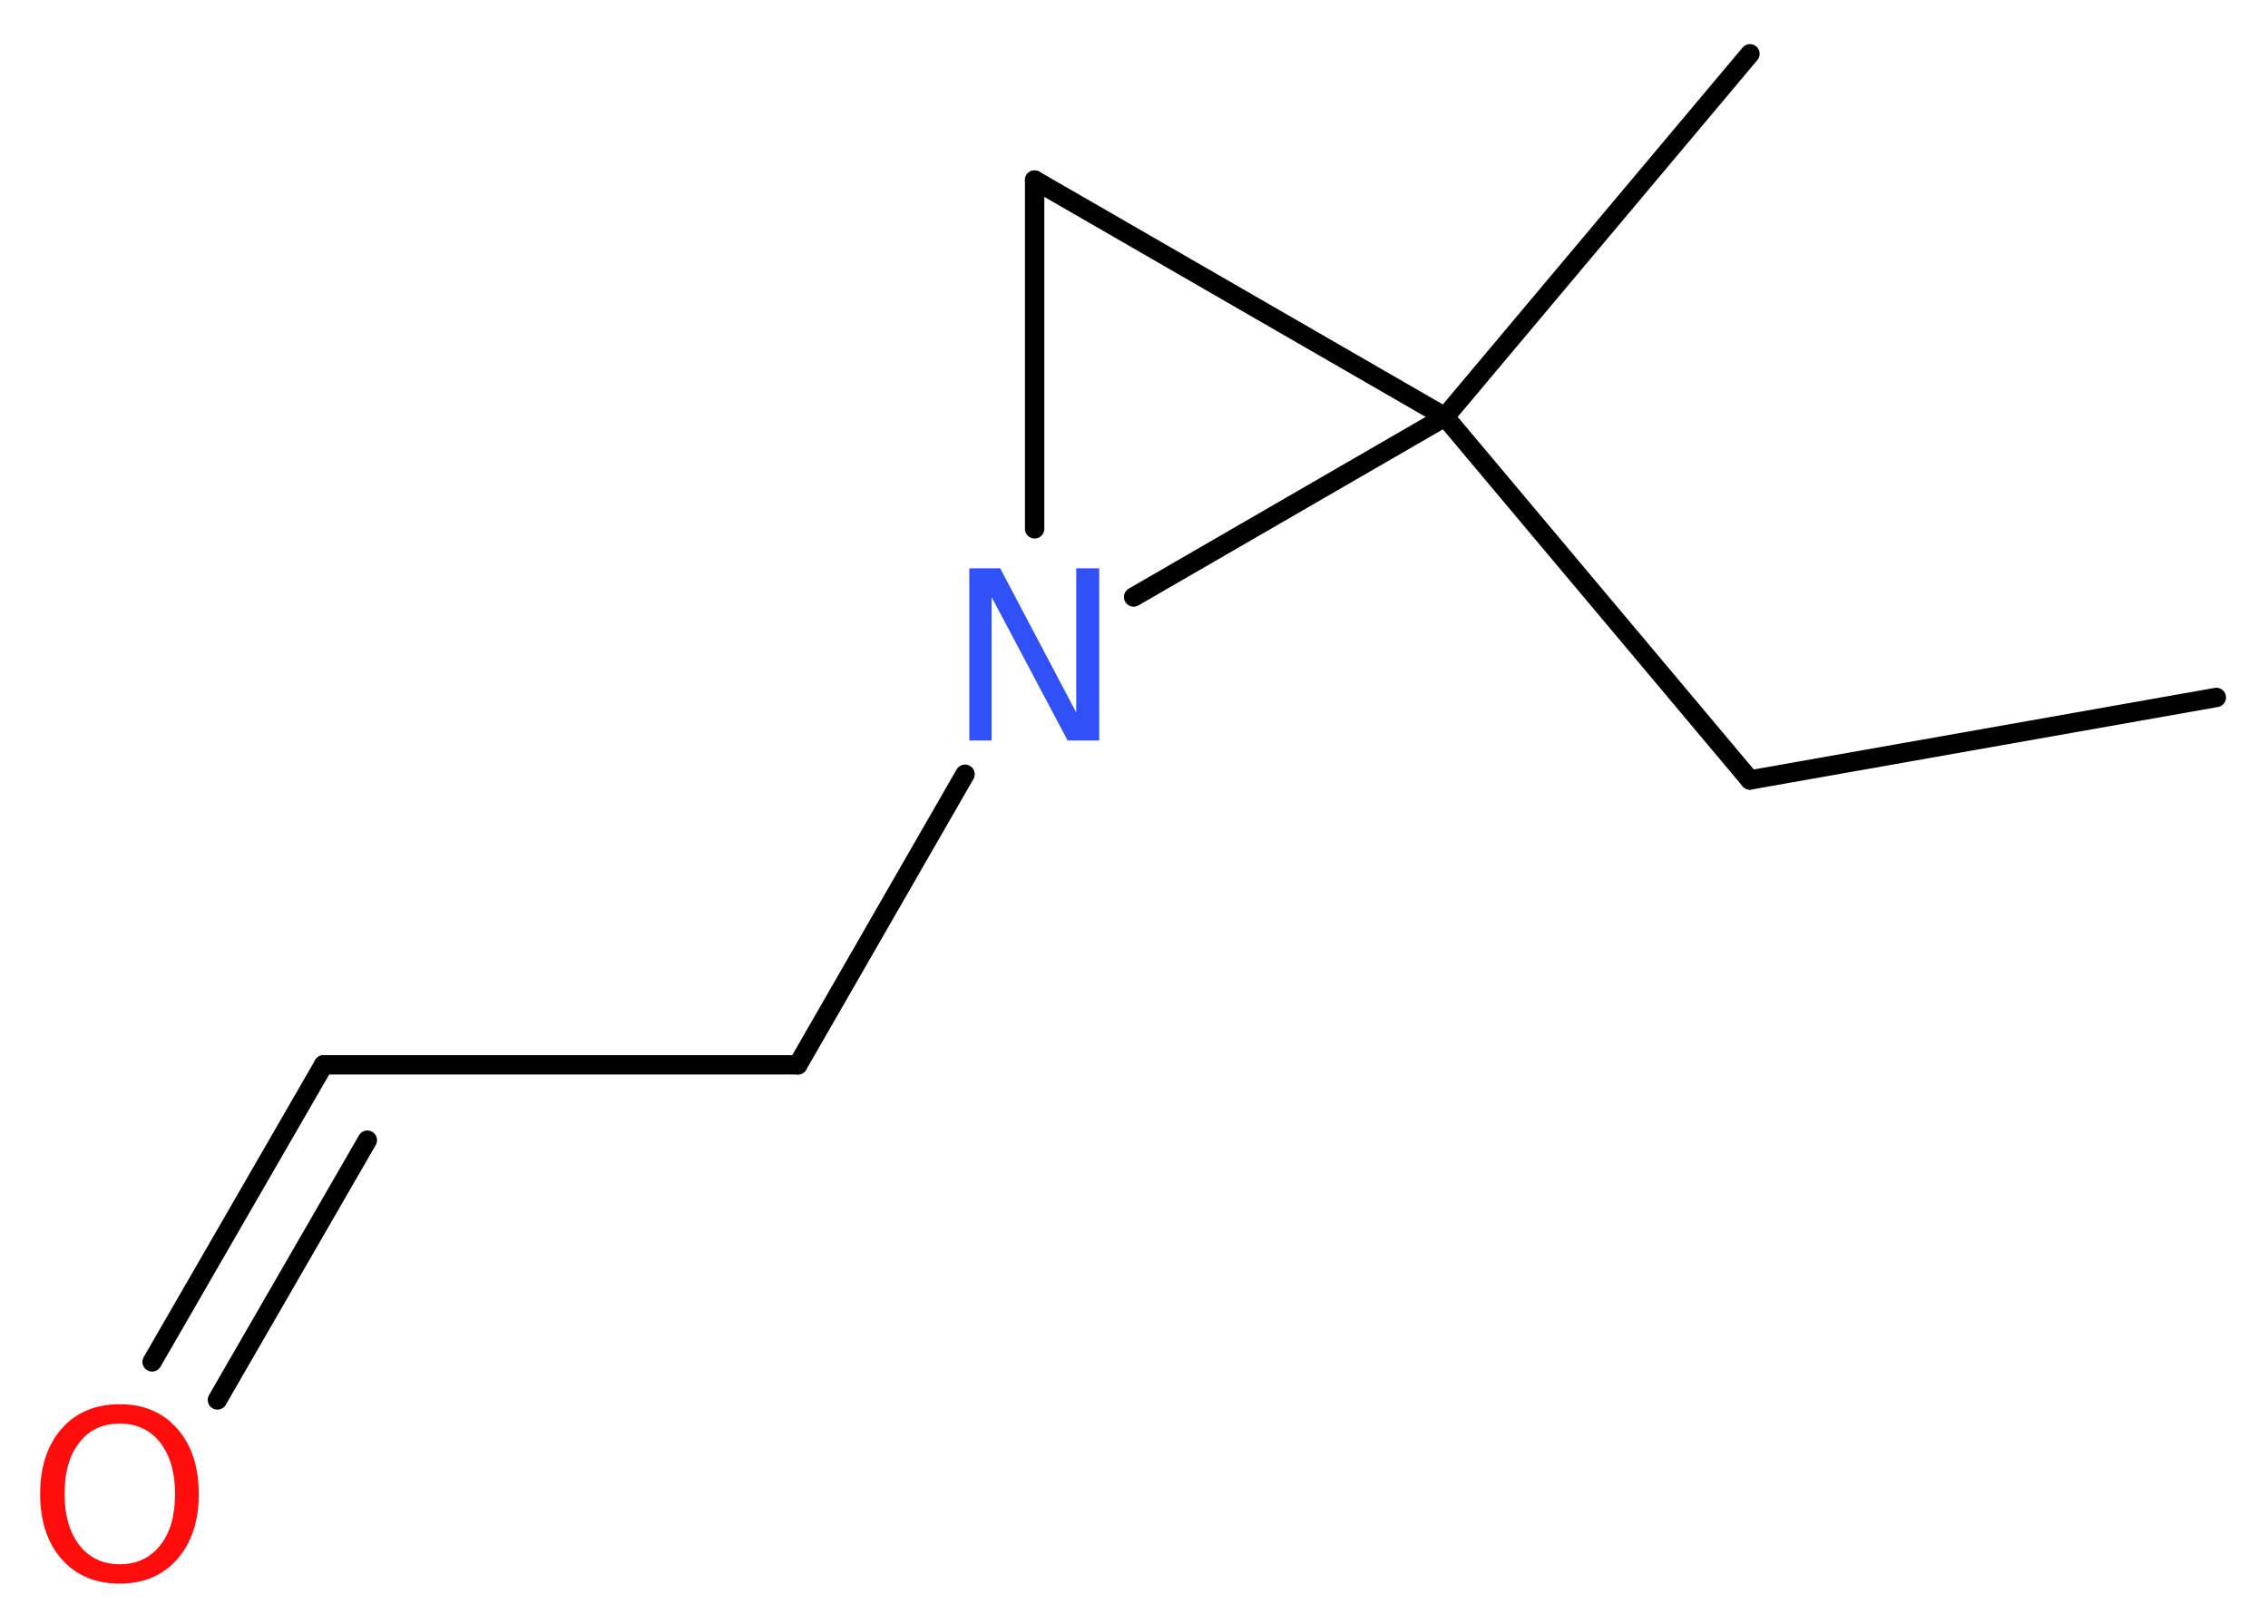 <?xml version='1.0' encoding='UTF-8'?>
<!DOCTYPE svg PUBLIC "-//W3C//DTD SVG 1.1//EN" "http://www.w3.org/Graphics/SVG/1.1/DTD/svg11.dtd">
<svg version='1.2' xmlns='http://www.w3.org/2000/svg' xmlns:xlink='http://www.w3.org/1999/xlink' width='31.61mm' height='22.63mm' viewBox='0 0 31.61 22.63'>
  <desc>Generated by the Chemistry Development Kit (http://github.com/cdk)</desc>
  <g stroke-linecap='round' stroke-linejoin='round' stroke='#000000' stroke-width='.27' fill='#FF0D0D'>
    <rect x='.0' y='.0' width='32.0' height='23.0' fill='#FFFFFF' stroke='none'/>
    <g id='mol1' class='mol'>
      <line id='mol1bnd1' class='bond' x1='30.89' y1='9.72' x2='24.39' y2='10.87'/>
      <line id='mol1bnd2' class='bond' x1='24.39' y1='10.87' x2='20.14' y2='5.81'/>
      <line id='mol1bnd3' class='bond' x1='20.14' y1='5.81' x2='24.39' y2='.75'/>
      <line id='mol1bnd4' class='bond' x1='20.14' y1='5.81' x2='14.42' y2='2.51'/>
      <line id='mol1bnd5' class='bond' x1='14.42' y1='2.51' x2='14.42' y2='7.37'/>
      <line id='mol1bnd6' class='bond' x1='20.14' y1='5.81' x2='15.8' y2='8.32'/>
      <line id='mol1bnd7' class='bond' x1='13.45' y1='10.79' x2='11.12' y2='14.84'/>
      <line id='mol1bnd8' class='bond' x1='11.12' y1='14.84' x2='4.51' y2='14.84'/>
      <g id='mol1bnd9' class='bond'>
        <line x1='4.51' y1='14.84' x2='2.12' y2='18.98'/>
        <line x1='5.12' y1='15.89' x2='3.03' y2='19.51'/>
      </g>
      <path id='mol1atm6' class='atom' d='M13.51 7.92h.43l1.06 2.01v-2.01h.32v2.4h-.44l-1.06 -2.0v2.0h-.31v-2.4z' stroke='none' fill='#3050F8'/>
      <path id='mol1atm9' class='atom' d='M1.67 19.84q-.36 .0 -.56 .26q-.21 .26 -.21 .72q.0 .45 .21 .72q.21 .26 .56 .26q.35 .0 .56 -.26q.21 -.26 .21 -.72q.0 -.45 -.21 -.72q-.21 -.26 -.56 -.26zM1.67 19.57q.5 .0 .8 .34q.3 .34 .3 .91q.0 .57 -.3 .91q-.3 .34 -.8 .34q-.51 .0 -.81 -.34q-.3 -.34 -.3 -.91q.0 -.57 .3 -.91q.3 -.34 .81 -.34z' stroke='none'/>
    </g>
  </g>
</svg>
